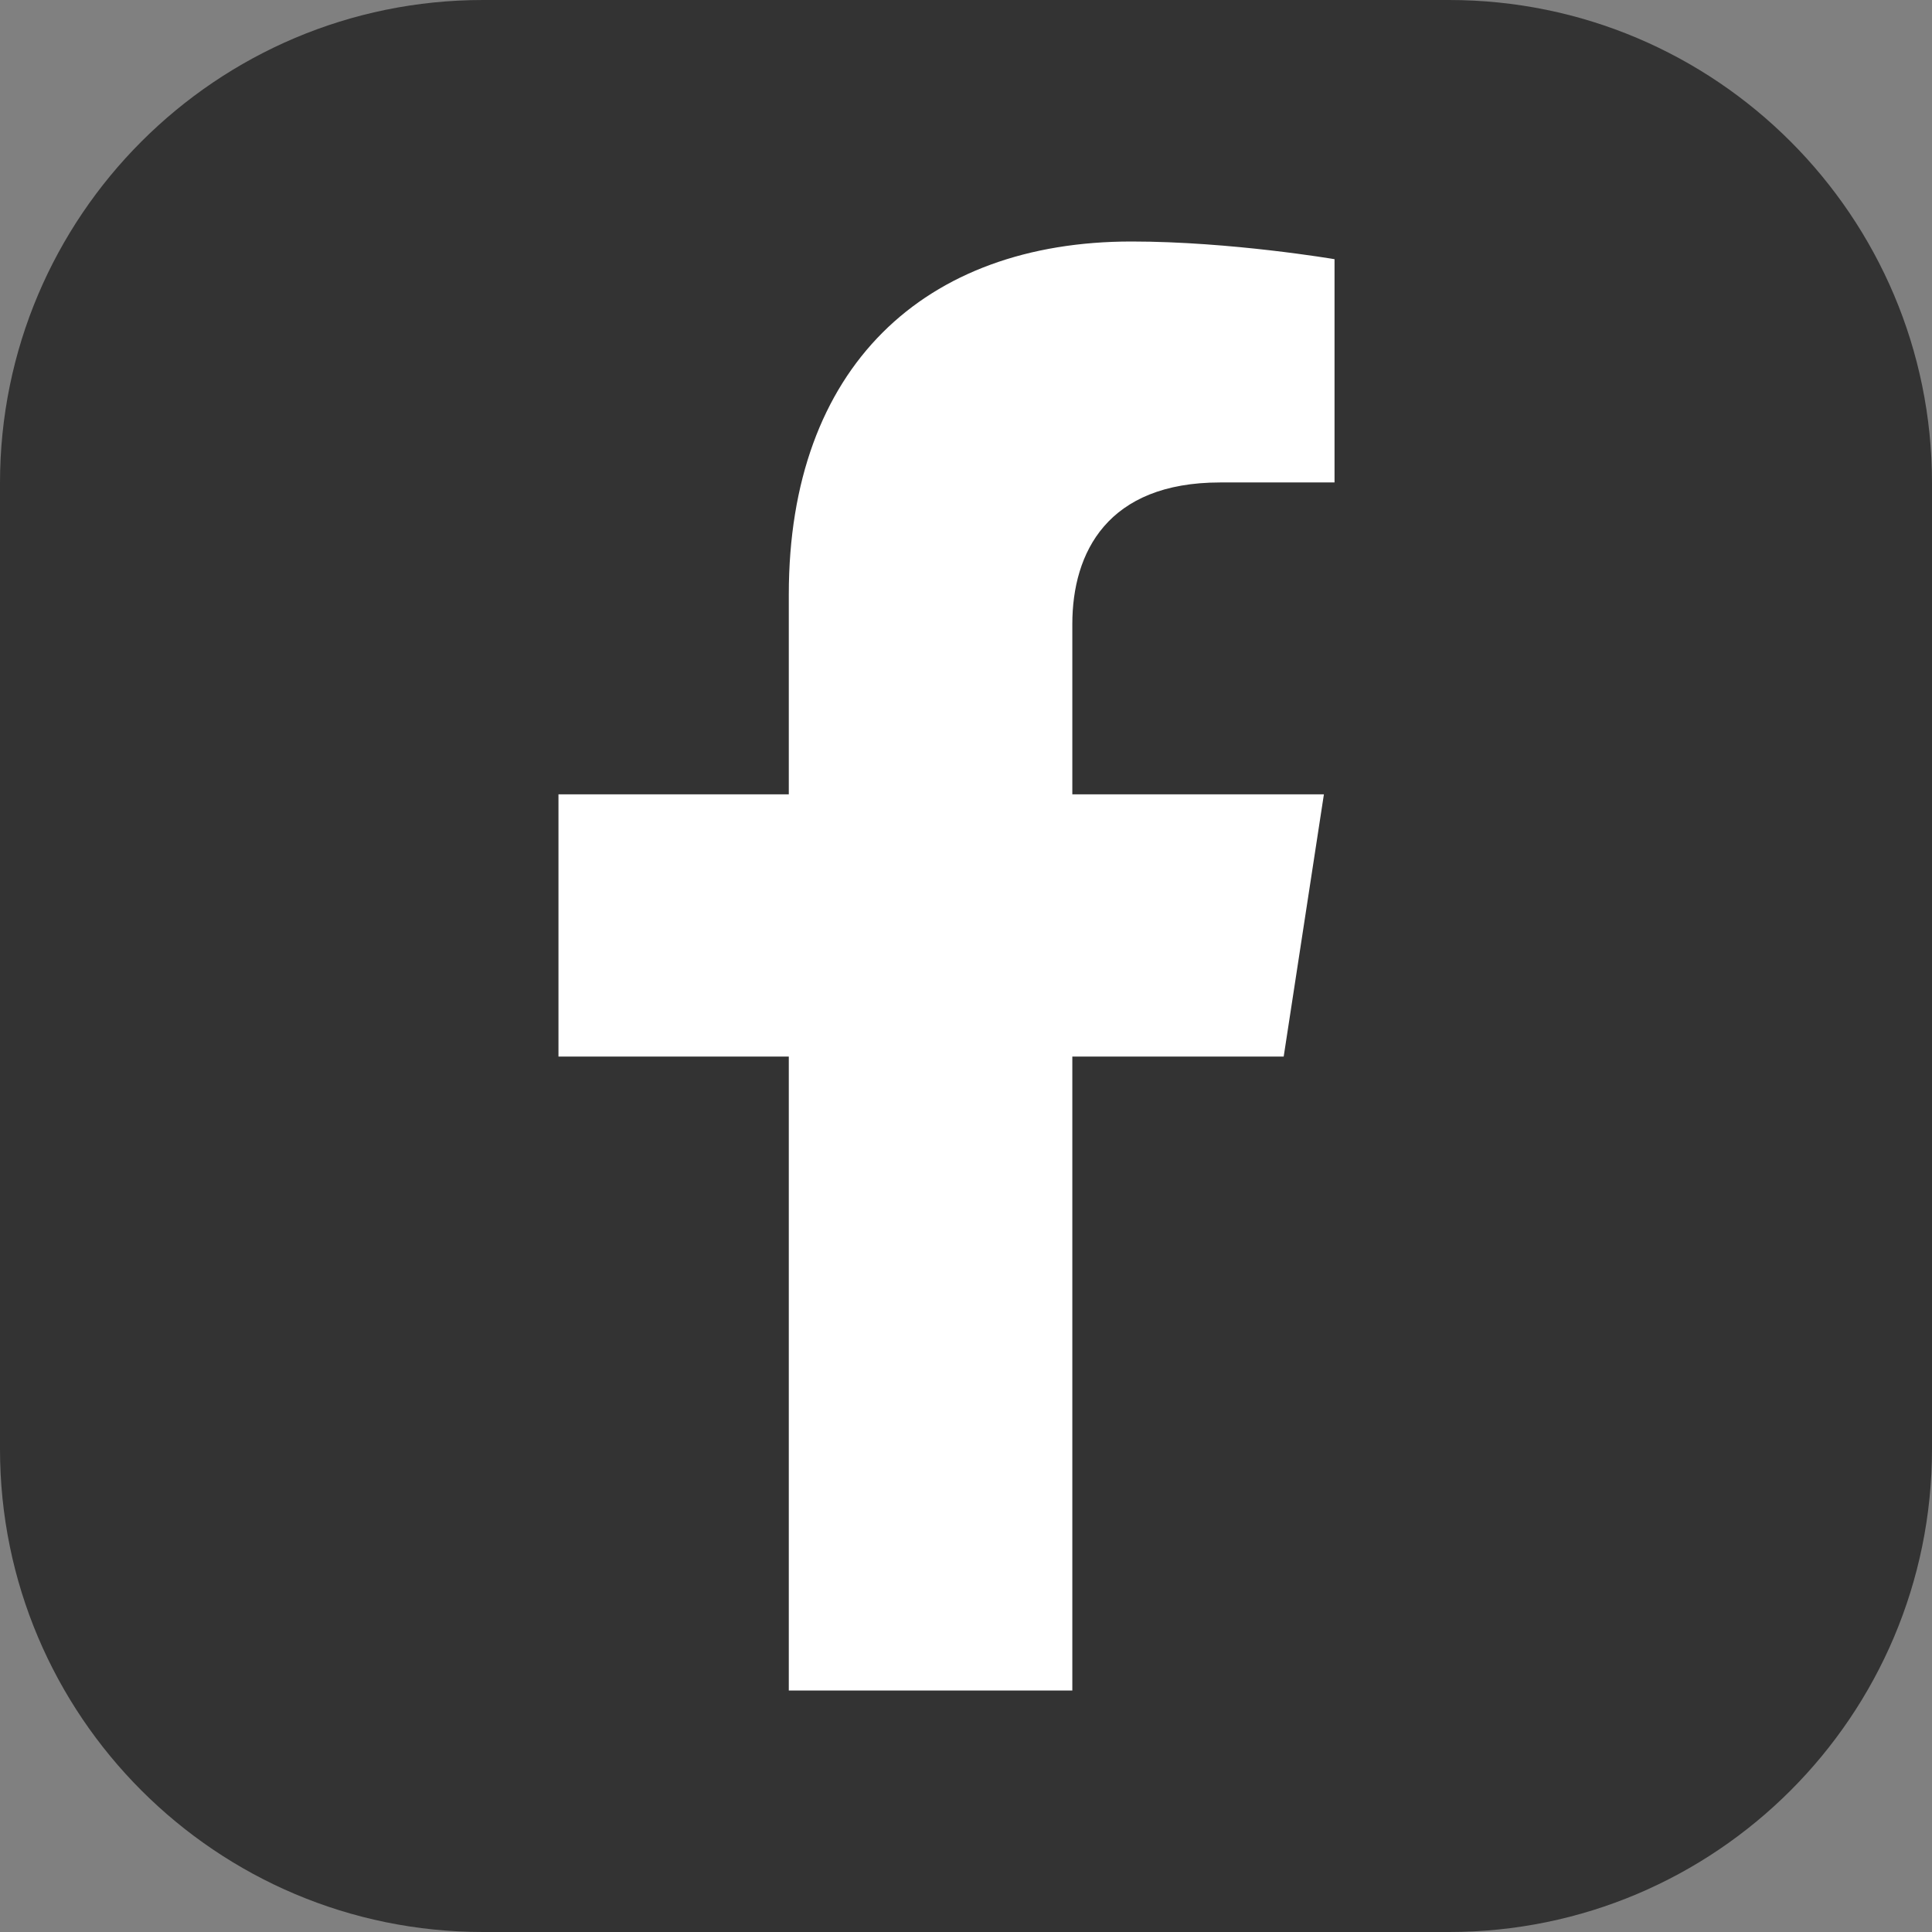 <svg width="32" height="32" viewBox="0 0 32 32" fill="none" xmlns="http://www.w3.org/2000/svg">
<rect x="0" y="0" width="32" height="32" fill="#808080" stroke="none"/>
<path d="M0 8C0 3.582 3.582 0 8 0H24C28.418 0 32 3.582 32 8V24C32 28.418 28.418 32 24 32H8C3.582 32 0 28.418 0 24V8Z" fill="#333333"/>
<path fill-rule="evenodd" clip-rule="evenodd" d="M21.262 17.5L21.928 13.157H17.761V10.338C17.761 9.15 18.343 7.991 20.209 7.991H22.104V4.293C22.104 4.293 20.385 4 18.741 4C15.309 4 13.065 6.08 13.065 9.846V13.157H9.25V17.5H13.065V28H17.761V17.5H21.262Z" fill="white"/>
</svg>
